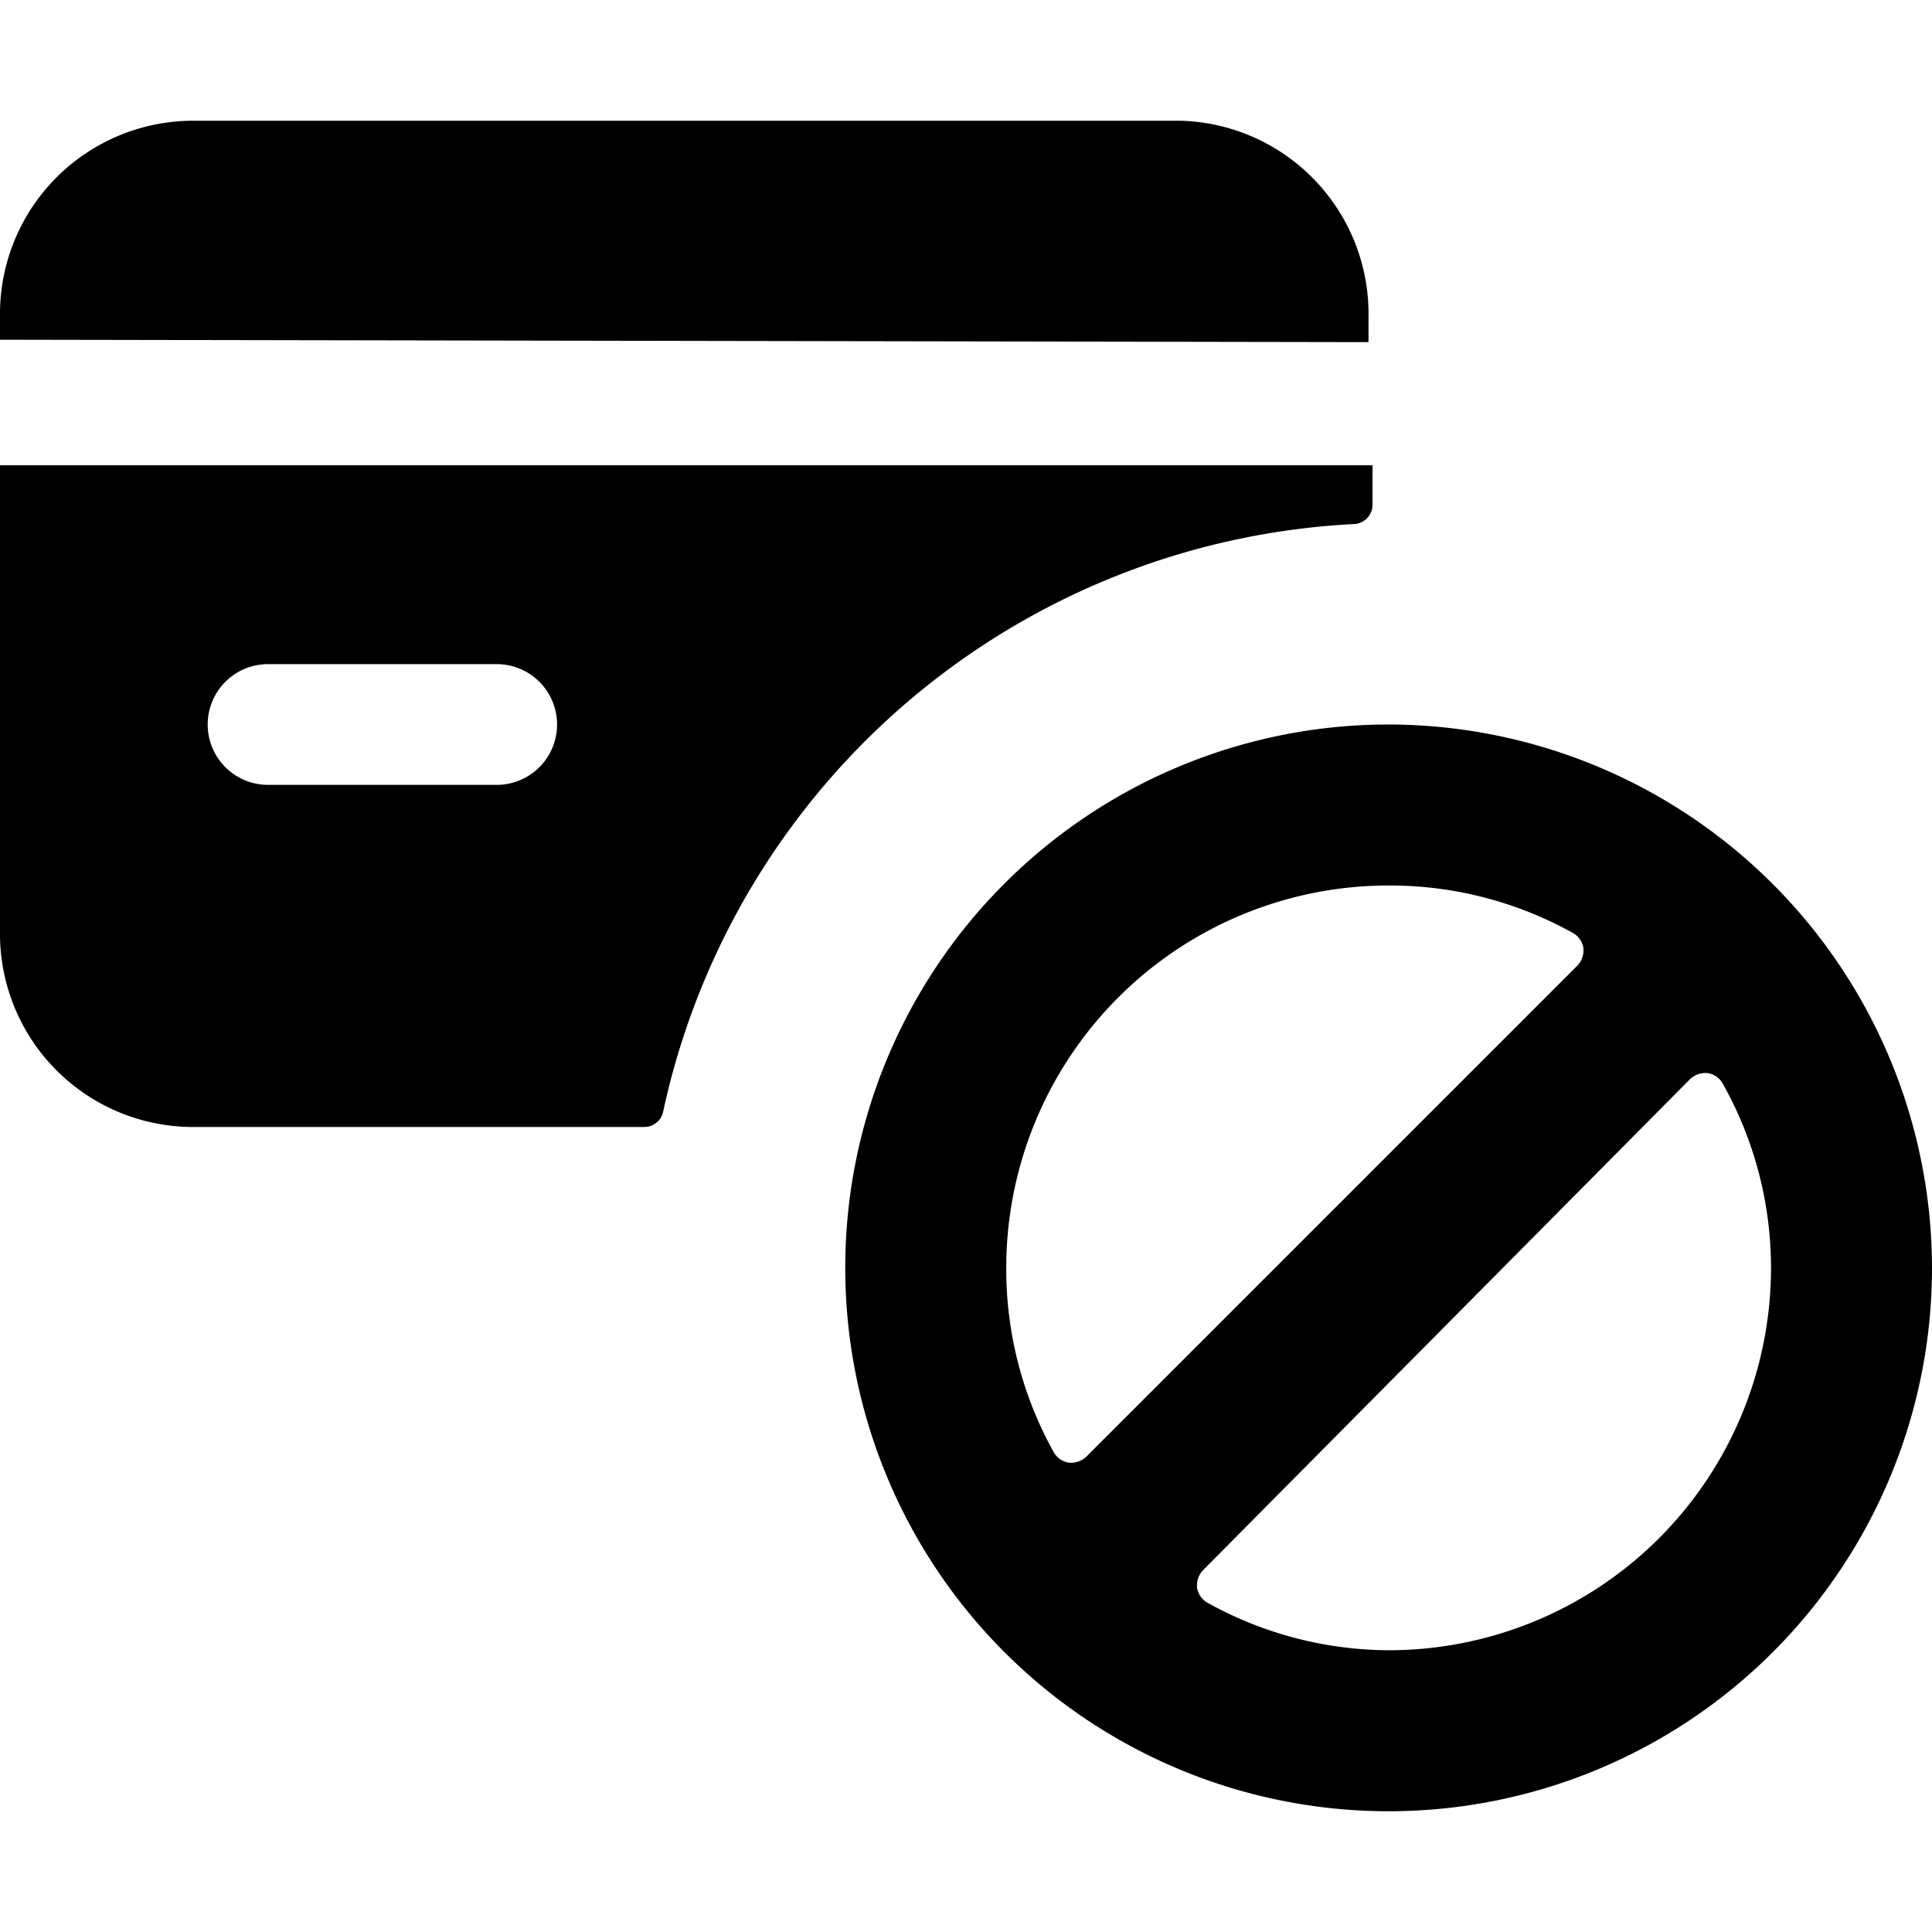<svg xmlns="http://www.w3.org/2000/svg" viewBox="0 0 24 24"><g><path d="M17 4.25v-0.3a2.4 2.4 0 0 0 -2.33 -2.45H2.39A2.4 2.4 0 0 0 0 3.92v0.3Z" fill="#000000" stroke-width="1"></path><path d="M16.82 6.51a0.24 0.24 0 0 0 0.23 -0.25v-0.48H0v5.8A2.4 2.4 0 0 0 2.39 14H8a0.24 0.24 0 0 0 0.24 -0.2 9.26 9.26 0 0 1 8.58 -7.29ZM3.33 8.25h2.84a0.75 0.75 0 0 1 0 1.5H3.33a0.75 0.75 0 0 1 0 -1.5Z" fill="#000000" stroke-width="1"></path><path d="M17.25 9A6.75 6.75 0 1 0 24 15.75 6.76 6.76 0 0 0 17.25 9Zm0 2a4.67 4.67 0 0 1 2.29 0.59 0.26 0.26 0 0 1 0.13 0.19 0.28 0.28 0 0 1 -0.07 0.21l-6.11 6.11a0.28 0.28 0 0 1 -0.21 0.07 0.26 0.26 0 0 1 -0.19 -0.13 4.67 4.67 0 0 1 -0.59 -2.29A4.75 4.75 0 0 1 17.25 11Zm0 9.5a4.67 4.67 0 0 1 -2.25 -0.59 0.26 0.26 0 0 1 -0.13 -0.19 0.28 0.28 0 0 1 0.07 -0.21L21 13.4a0.28 0.28 0 0 1 0.21 -0.07 0.26 0.26 0 0 1 0.19 0.13 4.67 4.67 0 0 1 0.6 2.29 4.75 4.75 0 0 1 -4.75 4.75Z" fill="#000000" stroke-width="1"></path></g></svg>